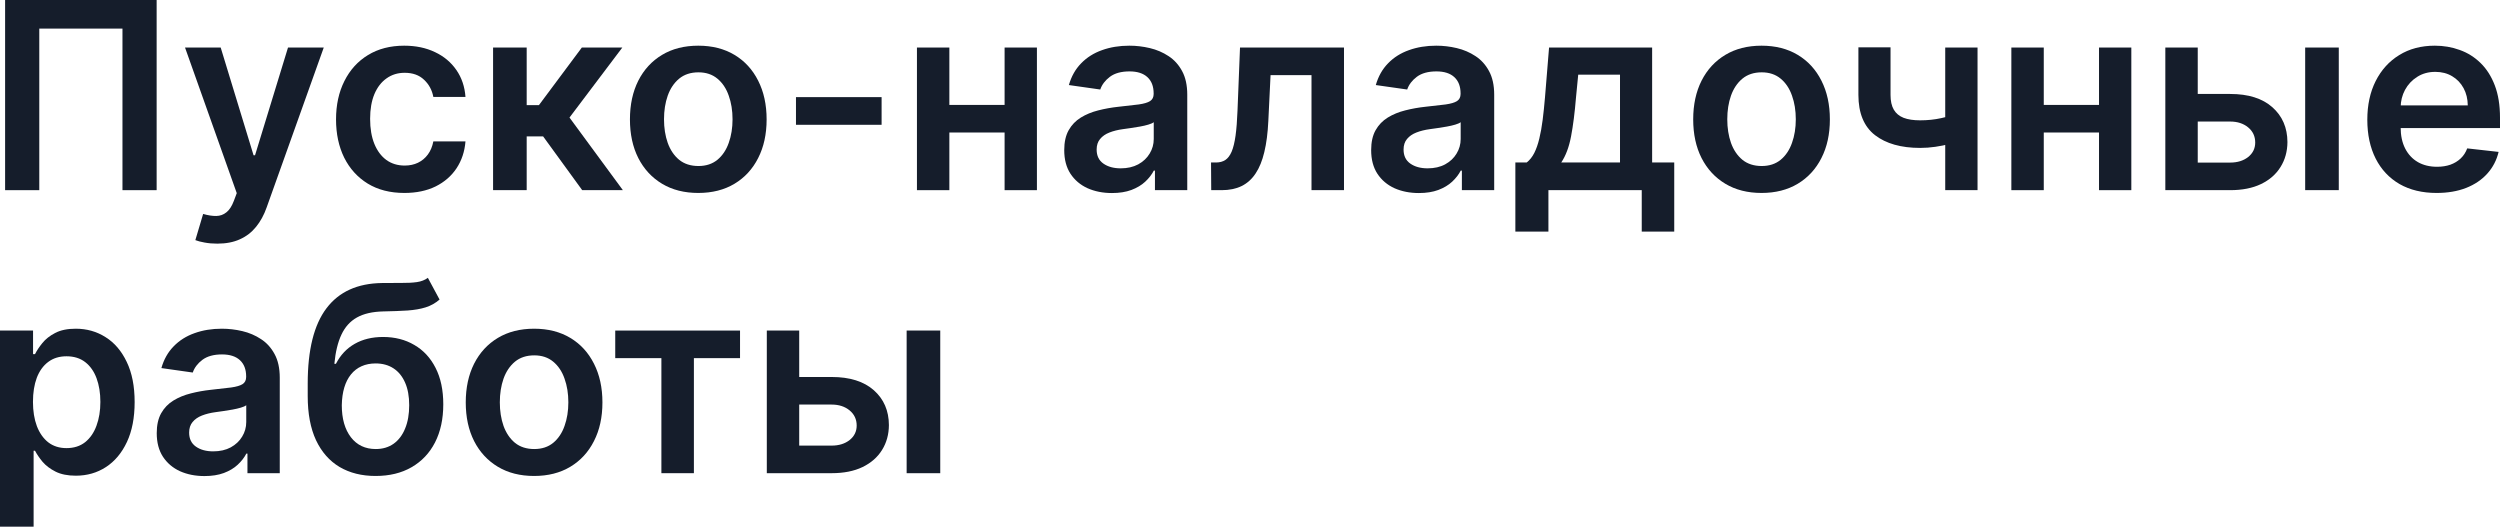 <?xml version="1.0" encoding="UTF-8"?> <svg xmlns="http://www.w3.org/2000/svg" viewBox="0 0 256.163 53.965" fill="none"><path d="M16.05 0V19.485H12.549V2.93H4.025V19.485H0.523V0H16.05Z" fill="#151D2B"></path><path d="M22.261 24.965C21.791 24.965 21.357 24.927 20.957 24.851C20.564 24.781 20.25 24.699 20.016 24.604L20.815 21.921C21.316 22.067 21.763 22.136 22.156 22.13C22.549 22.124 22.895 22 23.193 21.759C23.498 21.524 23.755 21.131 23.964 20.579L24.259 19.79L18.959 4.871H22.613L25.981 15.908H26.133L29.511 4.871H33.174L27.322 21.255C27.05 22.029 26.688 22.691 26.238 23.243C25.787 23.801 25.236 24.226 24.582 24.518C23.935 24.816 23.162 24.965 22.261 24.965Z" fill="#151D2B"></path><path d="M41.434 19.771C39.975 19.771 38.723 19.45 37.676 18.81C36.636 18.169 35.834 17.284 35.269 16.155C34.711 15.02 34.432 13.713 34.432 12.235C34.432 10.751 34.717 9.441 35.288 8.306C35.859 7.164 36.665 6.276 37.705 5.642C38.751 5.001 39.988 4.681 41.415 4.681C42.602 4.681 43.651 4.9 44.565 5.337C45.484 5.769 46.217 6.381 46.762 7.174C47.308 7.96 47.619 8.88 47.695 9.933H44.403C44.27 9.229 43.953 8.642 43.451 8.173C42.957 7.697 42.294 7.459 41.463 7.459C40.759 7.459 40.14 7.649 39.608 8.03C39.075 8.404 38.659 8.943 38.361 9.647C38.07 10.351 37.924 11.195 37.924 12.178C37.924 13.174 38.07 14.03 38.361 14.747C38.653 15.457 39.062 16.006 39.589 16.393C40.121 16.774 40.746 16.964 41.463 16.964C41.97 16.964 42.424 16.869 42.823 16.678C43.229 16.482 43.569 16.2 43.841 15.832C44.114 15.464 44.301 15.017 44.403 14.49H47.695C47.612 15.524 47.308 16.441 46.781 17.24C46.255 18.033 45.538 18.654 44.631 19.105C43.724 19.549 42.658 19.771 41.434 19.771Z" fill="#151D2B"></path><path d="M50.523 19.485V4.871H53.967V10.77H55.223L59.618 4.871H63.767L58.353 12.045L63.824 19.485H59.656L55.651 13.976H53.967V19.485H50.523Z" fill="#151D2B"></path><path d="M71.549 19.771C70.122 19.771 68.885 19.457 67.839 18.829C66.792 18.201 65.98 17.322 65.403 16.193C64.832 15.064 64.547 13.745 64.547 12.235C64.547 10.726 64.832 9.403 65.403 8.268C65.98 7.132 66.792 6.251 67.839 5.623C68.885 4.995 70.122 4.681 71.549 4.681C72.976 4.681 74.213 4.995 75.26 5.623C76.306 6.251 77.115 7.132 77.686 8.268C78.263 9.403 78.552 10.726 78.552 12.235C78.552 13.745 78.263 15.064 77.686 16.193C77.115 17.322 76.306 18.201 75.26 18.829C74.213 19.457 72.976 19.771 71.549 19.771ZM71.568 17.011C72.342 17.011 72.989 16.799 73.509 16.374C74.029 15.943 74.416 15.365 74.67 14.642C74.93 13.919 75.06 13.114 75.06 12.226C75.06 11.331 74.93 10.523 74.67 9.8C74.416 9.07 74.029 8.49 73.509 8.059C72.989 7.627 72.342 7.412 71.568 7.412C70.775 7.412 70.116 7.627 69.589 8.059C69.069 8.49 68.679 9.07 68.419 9.8C68.165 10.523 68.038 11.331 68.038 12.226C68.038 13.114 68.165 13.919 68.419 14.642C68.679 15.365 69.069 15.943 69.589 16.374C70.116 16.799 70.775 17.011 71.568 17.011Z" fill="#151D2B"></path><path d="M90.333 9.952V12.787H81.56V9.952H90.333Z" fill="#151D2B"></path><path d="M103.993 10.751V13.577H96.21V10.751H103.993ZM97.276 4.871V19.485H93.955V4.871H97.276ZM106.248 4.871V19.485H102.936V4.871H106.248Z" fill="#151D2B"></path><path d="M113.937 19.78C113.011 19.78 112.177 19.615 111.435 19.285C110.699 18.949 110.116 18.454 109.684 17.801C109.26 17.148 109.047 16.342 109.047 15.384C109.047 14.56 109.199 13.878 109.504 13.339C109.808 12.8 110.224 12.368 110.75 12.045C111.277 11.722 111.87 11.477 112.529 11.312C113.195 11.141 113.884 11.017 114.594 10.941C115.45 10.853 116.145 10.773 116.678 10.703C117.21 10.627 117.597 10.513 117.838 10.361C118.086 10.202 118.209 9.958 118.209 9.628V9.571C118.209 8.855 117.997 8.3 117.572 7.906C117.147 7.513 116.535 7.316 115.736 7.316C114.892 7.316 114.223 7.5 113.728 7.868C113.24 8.236 112.91 8.671 112.739 9.172L109.523 8.715C109.776 7.827 110.195 7.085 110.779 6.489C111.362 5.886 112.076 5.436 112.919 5.138C113.763 4.833 114.695 4.681 115.717 4.681C116.421 4.681 117.121 4.763 117.819 4.928C118.517 5.093 119.154 5.366 119.732 5.747C120.309 6.121 120.772 6.631 121.121 7.278C121.476 7.925 121.653 8.734 121.653 9.704V19.485H118.342V17.478H118.228C118.019 17.884 117.724 18.264 117.343 18.619C116.969 18.968 116.497 19.25 115.926 19.466C115.361 19.675 114.698 19.78 113.937 19.78ZM114.832 17.249C115.523 17.249 116.122 17.113 116.63 16.84C117.137 16.561 117.527 16.193 117.8 15.736C118.079 15.28 118.219 14.782 118.219 14.243V12.521C118.111 12.609 117.927 12.692 117.667 12.768C117.413 12.844 117.128 12.911 116.811 12.968C116.494 13.025 116.179 13.076 115.869 13.12C115.558 13.164 115.288 13.203 115.06 13.234C114.546 13.304 114.086 13.418 113.681 13.577C113.274 13.735 112.954 13.957 112.72 14.243C112.485 14.522 112.368 14.883 112.368 15.327C112.368 15.962 112.599 16.441 113.062 16.764C113.525 17.088 114.115 17.249 114.832 17.249Z" fill="#151D2B"></path><path d="M124.108 19.485L124.089 16.65H124.593C124.974 16.65 125.294 16.564 125.554 16.393C125.814 16.222 126.03 15.936 126.201 15.537C126.373 15.131 126.506 14.585 126.601 13.9C126.696 13.215 126.763 12.362 126.801 11.341L127.058 4.871H137.713V19.485H134.383V7.697H130.188L129.959 12.407C129.902 13.624 129.766 14.68 129.55 15.575C129.341 16.463 129.043 17.195 128.656 17.773C128.275 18.35 127.796 18.781 127.219 19.066C126.642 19.346 125.96 19.485 125.174 19.485H124.108Z" fill="#151D2B"></path><path d="M145.387 19.78C144.461 19.78 143.626 19.615 142.884 19.285C142.149 18.949 141.565 18.454 141.134 17.801C140.709 17.148 140.496 16.342 140.496 15.384C140.496 14.56 140.648 13.878 140.953 13.339C141.257 12.8 141.673 12.368 142.199 12.045C142.726 11.722 143.319 11.477 143.979 11.312C144.645 11.141 145.333 11.017 146.043 10.941C146.899 10.853 147.594 10.773 148.127 10.703C148.659 10.627 149.046 10.513 149.287 10.361C149.535 10.202 149.658 9.958 149.658 9.628V9.571C149.658 8.855 149.446 8.3 149.021 7.906C148.596 7.513 147.984 7.316 147.185 7.316C146.341 7.316 145.672 7.5 145.177 7.868C144.689 8.236 144.359 8.671 144.188 9.172L140.972 8.715C141.226 7.827 141.644 7.085 142.228 6.489C142.811 5.886 143.525 5.436 144.369 5.138C145.212 4.833 146.145 4.681 147.166 4.681C147.87 4.681 148.571 4.763 149.268 4.928C149.966 5.093 150.604 5.366 151.181 5.747C151.758 6.121 152.221 6.631 152.57 7.278C152.925 7.925 153.103 8.734 153.103 9.704V19.485H149.792V17.478H149.678C149.468 17.884 149.173 18.264 148.793 18.619C148.419 18.968 147.946 19.25 147.375 19.466C146.811 19.675 146.148 19.78 145.387 19.78ZM146.281 17.249C146.972 17.249 147.572 17.113 148.079 16.84C148.586 16.561 148.977 16.193 149.249 15.736C149.528 15.28 149.668 14.782 149.668 14.243V12.521C149.56 12.609 149.376 12.692 149.116 12.768C148.862 12.844 148.577 12.911 148.26 12.968C147.943 13.025 147.629 13.076 147.318 13.12C147.007 13.164 146.738 13.203 146.509 13.234C145.996 13.304 145.536 13.418 145.13 13.577C144.724 13.735 144.403 13.957 144.169 14.243C143.934 14.522 143.817 14.883 143.817 15.327C143.817 15.962 144.048 16.441 144.511 16.764C144.974 17.088 145.564 17.249 146.281 17.249Z" fill="#151D2B"></path><path d="M155.272 23.728V16.65H156.433C156.743 16.409 157.003 16.082 157.213 15.67C157.422 15.251 157.593 14.76 157.727 14.195C157.866 13.624 157.98 12.987 158.069 12.283C158.158 11.572 158.237 10.808 158.307 9.99L158.725 4.871H169.286V16.65H171.551V23.728H168.221V19.485H158.659V23.728H155.272ZM159.972 16.65H165.994V7.649H161.713L161.485 9.99C161.358 11.538 161.19 12.863 160.98 13.967C160.771 15.07 160.435 15.965 159.972 16.65Z" fill="#151D2B"></path><path d="M180.496 19.771C179.069 19.771 177.832 19.457 176.786 18.829C175.739 18.201 174.927 17.322 174.35 16.193C173.779 15.064 173.494 13.745 173.494 12.235C173.494 10.726 173.779 9.403 174.35 8.268C174.927 7.132 175.739 6.251 176.786 5.623C177.832 4.995 179.069 4.681 180.496 4.681C181.923 4.681 183.16 4.995 184.207 5.623C185.253 6.251 186.062 7.132 186.633 8.268C187.21 9.403 187.499 10.726 187.499 12.235C187.499 13.745 187.21 15.064 186.633 16.193C186.062 17.322 185.253 18.201 184.207 18.829C183.16 19.457 181.923 19.771 180.496 19.771ZM180.515 17.011C181.289 17.011 181.936 16.799 182.456 16.374C182.976 15.943 183.363 15.365 183.617 14.642C183.877 13.919 184.007 13.114 184.007 12.226C184.007 11.331 183.877 10.523 183.617 9.8C183.363 9.07 182.976 8.49 182.456 8.059C181.936 7.627 181.289 7.412 180.515 7.412C179.723 7.412 179.063 7.627 178.537 8.059C178.016 8.49 177.626 9.07 177.366 9.8C177.112 10.523 176.986 11.331 176.986 12.226C176.986 13.114 177.112 13.919 177.366 14.642C177.626 15.365 178.016 15.943 178.537 16.374C179.063 16.799 179.723 17.011 180.515 17.011Z" fill="#151D2B"></path><path d="M202.629 4.871V19.485H199.318V4.871H202.629ZM201.078 11.474V14.29C200.704 14.455 200.279 14.604 199.803 14.738C199.334 14.864 198.836 14.966 198.309 15.042C197.789 15.118 197.269 15.156 196.749 15.156C194.795 15.156 193.251 14.718 192.116 13.843C190.987 12.962 190.422 11.588 190.422 9.724V4.852H193.714V9.724C193.714 10.351 193.825 10.856 194.047 11.236C194.269 11.617 194.605 11.896 195.055 12.074C195.506 12.245 196.07 12.33 196.749 12.33C197.51 12.33 198.233 12.254 198.918 12.102C199.603 11.95 200.323 11.741 201.078 11.474Z" fill="#151D2B"></path><path d="M216.132 10.751V13.577H208.349V10.751H216.132ZM209.415 4.871V19.485H206.094V4.871H209.415ZM218.387 4.871V19.485H215.076V4.871H218.387Z" fill="#151D2B"></path><path d="M224.202 9.628H228.512C230.377 9.628 231.82 10.082 232.841 10.989C233.862 11.896 234.376 13.085 234.383 14.557C234.376 15.514 234.141 16.364 233.678 17.107C233.222 17.849 232.556 18.432 231.68 18.857C230.811 19.276 229.755 19.485 228.512 19.485H221.871V4.871H225.192V16.659H228.512C229.26 16.659 229.876 16.469 230.358 16.089C230.84 15.702 231.081 15.207 231.081 14.604C231.081 13.97 230.84 13.453 230.358 13.053C229.876 12.654 229.26 12.454 228.512 12.454H224.202V9.628ZM236.2 19.485V4.871H239.644V19.485H236.2Z" fill="#151D2B"></path><path d="M249.665 19.771C248.2 19.771 246.934 19.466 245.868 18.857C244.809 18.242 243.994 17.373 243.423 16.25C242.852 15.121 242.567 13.792 242.567 12.264C242.567 10.761 242.852 9.441 243.423 8.306C244 7.164 244.806 6.276 245.84 5.642C246.874 5.001 248.088 4.681 249.484 4.681C250.385 4.681 251.235 4.827 252.034 5.119C252.839 5.404 253.549 5.848 254.166 6.451C254.786 7.053 255.276 7.821 255.631 8.753C255.985 9.679 256.163 10.783 256.163 12.064V13.12H244.184V10.799H252.861C252.854 10.139 252.712 9.552 252.434 9.038C252.154 8.518 251.764 8.109 251.262 7.811C250.767 7.513 250.19 7.364 249.531 7.364C248.827 7.364 248.209 7.535 247.676 7.878C247.143 8.214 246.728 8.658 246.43 9.21C246.138 9.755 245.989 10.355 245.983 11.008V13.034C245.983 13.884 246.138 14.614 246.449 15.223C246.76 15.825 247.194 16.288 247.752 16.612C248.311 16.929 248.964 17.088 249.712 17.088C250.212 17.088 250.667 17.018 251.072 16.878C251.479 16.732 251.832 16.52 252.129 16.241C252.427 15.962 252.652 15.616 252.804 15.204L256.02 15.565C255.818 16.415 255.431 17.157 254.858 17.792C254.296 18.42 253.571 18.908 252.689 19.257C251.809 19.599 250.8 19.771 249.665 19.771Z" fill="#151D2B"></path><path d="M0 53.965V33.871H3.387V36.288H3.587C3.764 35.933 4.015 35.555 4.338 35.156C4.662 34.75 5.1 34.404 5.651 34.119C6.203 33.827 6.907 33.681 7.764 33.681C8.893 33.681 9.911 33.97 10.818 34.547C11.731 35.118 12.454 35.965 12.987 37.087C13.526 38.204 13.796 39.574 13.796 41.197C13.796 42.802 13.532 44.166 13.006 45.288C12.479 46.411 11.763 47.267 10.856 47.857C9.949 48.447 8.921 48.742 7.773 48.742C6.936 48.742 6.241 48.602 5.689 48.323C5.138 48.044 4.694 47.708 4.358 47.315C4.028 46.915 3.771 46.538 3.587 46.183H3.444V53.965H0ZM3.378 41.178C3.378 42.123 3.511 42.951 3.777 43.661C4.05 44.372 4.44 44.927 4.947 45.326C5.461 45.72 6.083 45.916 6.812 45.916C7.573 45.916 8.211 45.713 8.725 45.307C9.238 44.895 9.625 44.334 9.885 43.623C10.152 42.907 10.285 42.091 10.285 41.178C10.285 40.271 10.155 39.466 9.895 38.762C9.635 38.058 9.248 37.506 8.734 37.106C8.22 36.707 7.58 36.507 6.812 36.507C6.076 36.507 5.452 36.7 4.938 37.087C4.424 37.474 4.034 38.016 3.768 38.714C3.508 39.412 3.378 40.233 3.378 41.178Z" fill="#151D2B"></path><path d="M20.95 48.78C20.024 48.78 19.19 48.615 18.448 48.285C17.712 47.949 17.129 47.454 16.697 46.801C16.272 46.148 16.06 45.342 16.06 44.384C16.06 43.56 16.212 42.878 16.517 42.339C16.821 41.8 17.237 41.368 17.763 41.045C18.289 40.721 18.883 40.477 19.542 40.312C20.208 40.141 20.896 40.017 21.607 39.941C22.463 39.852 23.158 39.773 23.69 39.703C24.223 39.627 24.61 39.513 24.851 39.361C25.098 39.202 25.222 38.958 25.222 38.628V38.571C25.222 37.855 25.01 37.3 24.585 36.906C24.16 36.513 23.548 36.316 22.748 36.316C21.905 36.316 21.236 36.5 20.741 36.868C20.253 37.236 19.923 37.671 19.751 38.172L16.536 37.715C16.789 36.827 17.208 36.085 17.792 35.489C18.375 34.886 19.089 34.436 19.932 34.138C20.776 33.833 21.708 33.681 22.729 33.681C23.433 33.681 24.134 33.764 24.832 33.928C25.53 34.093 26.167 34.366 26.744 34.747C27.322 35.121 27.785 35.631 28.133 36.278C28.489 36.925 28.666 37.734 28.666 38.705V48.485H25.355V46.478H25.241C25.032 46.884 24.737 47.264 24.356 47.619C23.982 47.968 23.51 48.25 22.939 48.466C22.374 48.675 21.711 48.78 20.95 48.78ZM21.845 46.249C22.536 46.249 23.135 46.113 23.643 45.84C24.15 45.561 24.54 45.193 24.813 44.737C25.092 44.28 25.232 43.782 25.232 43.243V41.521C25.124 41.61 24.94 41.692 24.68 41.768C24.426 41.844 24.141 41.911 23.824 41.968C23.506 42.025 23.192 42.076 22.882 42.12C22.571 42.164 22.301 42.203 22.073 42.234C21.559 42.304 21.099 42.418 20.693 42.577C20.287 42.735 19.967 42.957 19.732 43.243C19.498 43.522 19.38 43.883 19.38 44.327C19.38 44.962 19.612 45.441 20.075 45.764C20.538 46.088 21.128 46.249 21.845 46.249Z" fill="#151D2B"></path><path d="M43.841 28.467L45.04 30.694C44.615 31.061 44.139 31.328 43.613 31.493C43.087 31.658 42.468 31.765 41.758 31.816C41.054 31.861 40.217 31.892 39.246 31.911C38.155 31.937 37.264 32.143 36.573 32.53C35.881 32.917 35.352 33.503 34.984 34.29C34.616 35.07 34.375 36.066 34.261 37.277H34.422C34.879 36.383 35.52 35.701 36.344 35.232C37.169 34.762 38.136 34.528 39.246 34.528C40.457 34.528 41.526 34.8 42.452 35.346C43.385 35.885 44.111 36.669 44.631 37.696C45.158 38.724 45.421 39.967 45.421 41.426C45.421 42.929 45.139 44.232 44.574 45.336C44.01 46.433 43.207 47.28 42.167 47.876C41.133 48.473 39.906 48.77 38.485 48.77C37.07 48.77 35.84 48.463 34.793 47.848C33.753 47.226 32.948 46.309 32.377 45.098C31.812 43.88 31.53 42.38 31.53 40.598V39.285C31.53 35.847 32.171 33.281 33.452 31.588C34.733 29.894 36.633 29.032 39.151 29C39.899 28.987 40.568 28.984 41.158 28.99C41.755 28.997 42.275 28.968 42.719 28.905C43.163 28.841 43.537 28.695 43.841 28.467ZM38.504 46.011C39.208 46.011 39.817 45.831 40.331 45.469C40.845 45.101 41.238 44.581 41.51 43.909C41.79 43.237 41.929 42.44 41.929 41.521C41.929 40.614 41.79 39.843 41.51 39.209C41.231 38.568 40.835 38.08 40.321 37.744C39.807 37.407 39.195 37.239 38.485 37.239C37.952 37.239 37.473 37.335 37.048 37.525C36.623 37.715 36.262 37.994 35.964 38.362C35.666 38.73 35.437 39.177 35.279 39.703C35.12 40.23 35.035 40.836 35.022 41.521C35.022 42.897 35.332 43.991 35.954 44.803C36.576 45.609 37.426 46.011 38.504 46.011Z" fill="#151D2B"></path><path d="M54.726 48.77C53.299 48.77 52.062 48.457 51.015 47.829C49.968 47.201 49.157 46.322 48.579 45.193C48.009 44.064 47.723 42.745 47.723 41.235C47.723 39.726 48.009 38.403 48.579 37.268C49.157 36.132 49.968 35.251 51.015 34.623C52.062 33.995 53.299 33.681 54.726 33.681C56.153 33.681 57.39 33.995 58.436 34.623C59.483 35.251 60.291 36.132 60.862 37.268C61.44 38.403 61.728 39.726 61.728 41.235C61.728 42.745 61.44 44.064 60.862 45.193C60.291 46.322 59.483 47.201 58.436 47.829C57.39 48.457 56.153 48.77 54.726 48.77ZM54.745 46.011C55.519 46.011 56.166 45.799 56.686 45.374C57.206 44.943 57.593 44.365 57.846 43.642C58.106 42.919 58.236 42.114 58.236 41.226C58.236 40.332 58.106 39.523 57.846 38.8C57.593 38.07 57.206 37.49 56.686 37.059C56.166 36.627 55.519 36.412 54.745 36.412C53.952 36.412 53.292 36.627 52.766 37.059C52.246 37.49 51.856 38.07 51.595 38.8C51.342 39.523 51.215 40.332 51.215 41.226C51.215 42.114 51.342 42.919 51.595 43.642C51.856 44.365 52.246 44.943 52.766 45.374C53.292 45.799 53.952 46.011 54.745 46.011Z" fill="#151D2B"></path><path d="M63.041 36.697V33.871H75.828V36.697H71.1V48.485H67.77V36.697H63.041Z" fill="#151D2B"></path><path d="M80.902 38.628H85.212C87.076 38.628 88.519 39.082 89.541 39.989C90.562 40.896 91.076 42.085 91.082 43.557C91.076 44.515 90.841 45.364 90.378 46.107C89.921 46.849 89.255 47.432 88.38 47.857C87.511 48.276 86.455 48.485 85.212 48.485H78.571V33.871H81.891V45.659H85.212C85.96 45.659 86.575 45.469 87.057 45.088C87.539 44.702 87.78 44.207 87.78 43.604C87.78 42.97 87.539 42.453 87.057 42.053C86.575 41.654 85.96 41.454 85.212 41.454H80.902V38.628ZM92.899 48.485V33.871H96.343V48.485H92.899Z" fill="#151D2B"></path></svg> 